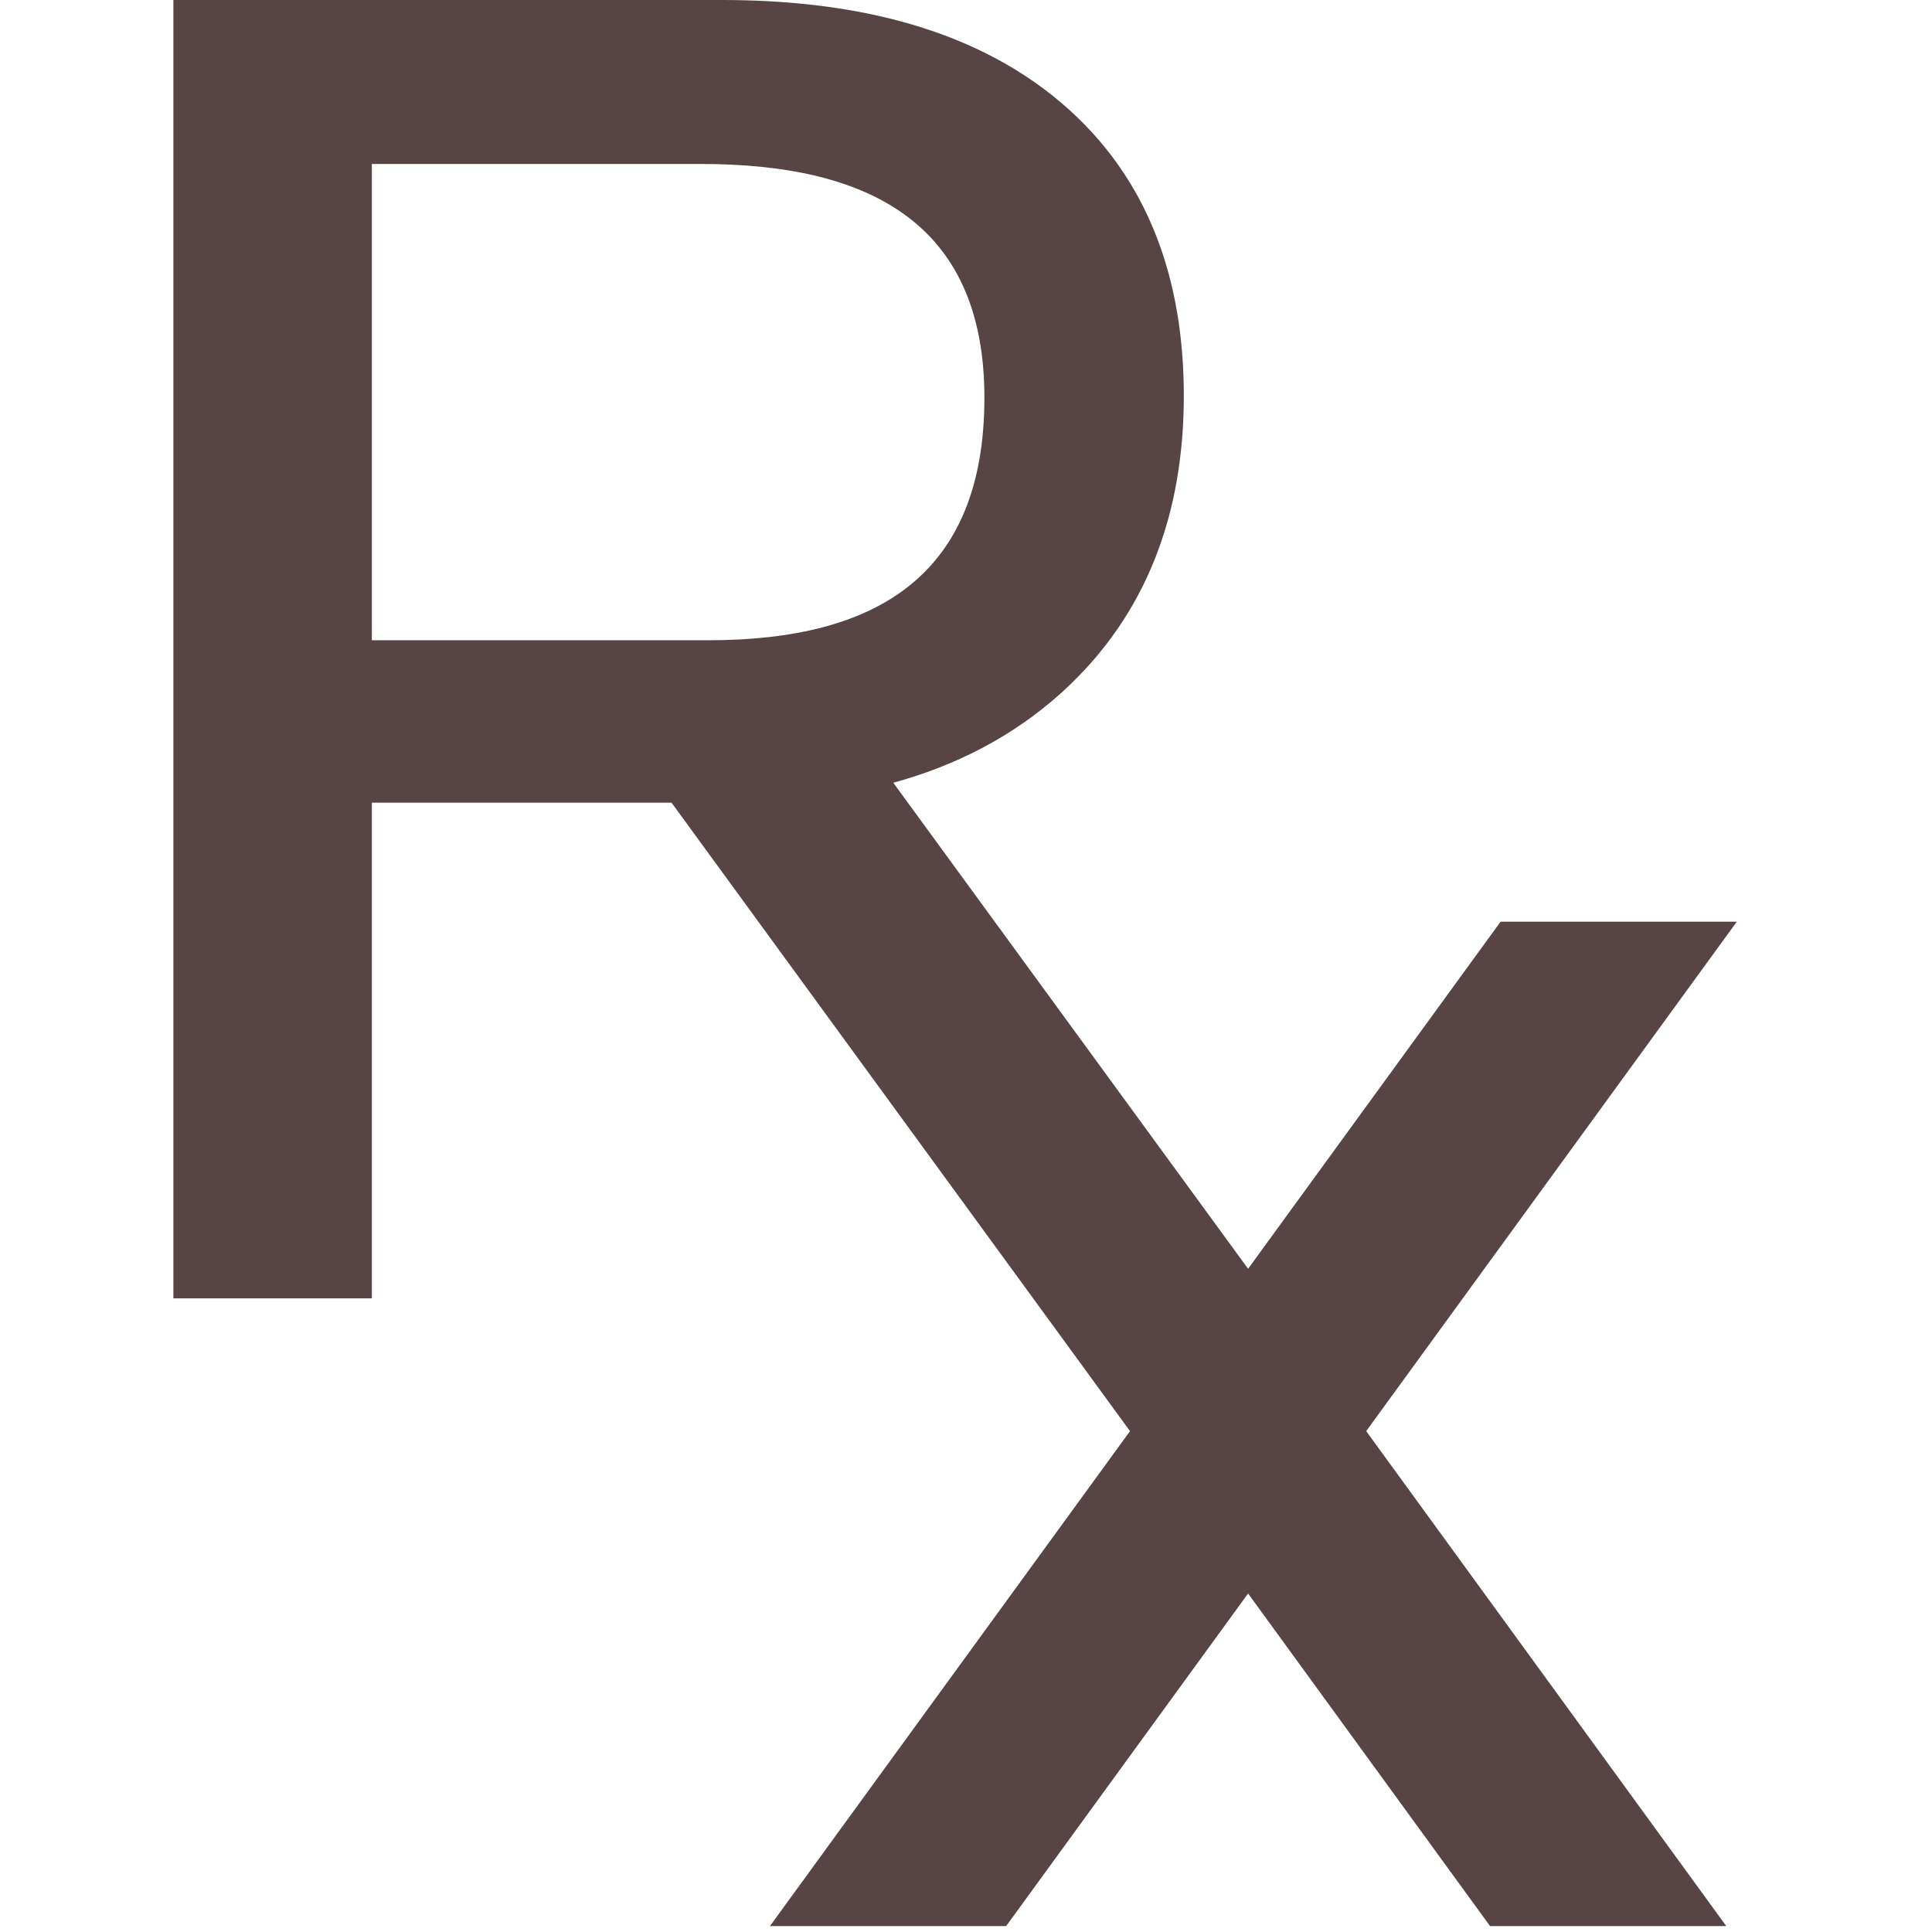 <svg version="1.2" preserveAspectRatio="xMidYMid meet" height="500" viewBox="0 0 375 375" zoomAndPan="magnify" width="500" xmlns:xlink="http://www.w3.org/1999/xlink" xmlns="http://www.w3.org/2000/svg"><defs><clipPath id="53cf4089c3"><path d="M 33.508 0 L 337.258 0 L 337.258 374 L 33.508 374 Z M 33.508 0"></path></clipPath><clipPath id="08f4a77aad"><path d="M 31.891 270.668 L 127.141 270.668 L 127.141 365.918 L 31.891 365.918 Z M 31.891 270.668"></path></clipPath></defs><g id="498704ba86"><rect style="fill:#ffffff;fill-opacity:1;stroke:none;" height="375" y="0" width="375" x="0"></rect><rect style="fill:#ffffff;fill-opacity:1;stroke:none;" height="375" y="0" width="375" x="0"></rect><g clip-path="url(#53cf4089c3)" clip-rule="nonzero"><path d="M 72.176 155.801 L 72.176 252.012 L 33.652 252.012 L 33.652 0 L 140.152 0 C 163.43 0 187.91 4.508 206.098 20.047 C 223.211 34.66 229.777 54.688 229.777 76.82 C 229.777 99.297 222.859 119.211 206.035 134.449 C 196.43 143.113 185.293 148.668 173.387 151.93 L 242.254 246.27 L 291.266 178.898 L 337.117 178.898 L 265.18 277.781 L 335.066 373.848 L 289.215 373.848 L 242.254 309.297 L 195.297 373.848 L 149.445 373.848 L 219.332 277.781 L 130.344 155.801 Z M 72.176 31.828 L 72.176 124.273 L 137.516 124.273 C 170.094 124.273 191.07 111.723 191.07 77.184 C 191.07 42.613 167.699 31.828 136.078 31.828 Z M 72.176 31.828" style="stroke:none;fill-rule:evenodd;fill:#574545;fill-opacity:1;"></path></g><g clip-path="url(#08f4a77aad)" clip-rule="nonzero"><path d="M 127.141 318.293 C 127.141 319.852 127.062 321.41 126.91 322.961 C 126.758 324.512 126.527 326.055 126.223 327.586 C 125.922 329.113 125.543 330.625 125.09 332.117 C 124.637 333.609 124.109 335.078 123.516 336.52 C 122.918 337.961 122.25 339.367 121.516 340.742 C 120.781 342.117 119.98 343.457 119.113 344.754 C 118.246 346.051 117.32 347.301 116.328 348.508 C 115.34 349.711 114.293 350.867 113.191 351.969 C 112.086 353.07 110.934 354.117 109.727 355.109 C 108.523 356.098 107.27 357.023 105.973 357.891 C 104.676 358.758 103.34 359.559 101.965 360.293 C 100.59 361.031 99.18 361.695 97.738 362.293 C 96.297 362.891 94.832 363.414 93.34 363.867 C 91.848 364.32 90.336 364.699 88.805 365.004 C 87.277 365.309 85.734 365.535 84.184 365.688 C 82.629 365.84 81.074 365.918 79.516 365.918 C 77.953 365.918 76.398 365.84 74.848 365.688 C 73.293 365.535 71.754 365.309 70.223 365.004 C 68.695 364.699 67.184 364.32 65.691 363.867 C 64.195 363.414 62.73 362.891 61.289 362.293 C 59.848 361.695 58.441 361.031 57.062 360.293 C 55.688 359.559 54.352 358.758 53.055 357.891 C 51.758 357.023 50.508 356.098 49.301 355.109 C 48.094 354.117 46.941 353.07 45.84 351.969 C 44.734 350.867 43.688 349.711 42.699 348.508 C 41.711 347.301 40.781 346.051 39.914 344.754 C 39.051 343.457 38.25 342.117 37.512 340.742 C 36.777 339.367 36.113 337.961 35.516 336.52 C 34.918 335.078 34.395 333.609 33.941 332.117 C 33.488 330.625 33.109 329.113 32.805 327.586 C 32.5 326.055 32.273 324.512 32.117 322.961 C 31.965 321.41 31.891 319.852 31.891 318.293 C 31.891 316.734 31.965 315.176 32.117 313.625 C 32.273 312.074 32.5 310.531 32.805 309 C 33.109 307.473 33.488 305.961 33.941 304.469 C 34.395 302.977 34.918 301.508 35.516 300.066 C 36.113 298.625 36.777 297.219 37.512 295.844 C 38.25 294.469 39.051 293.133 39.914 291.836 C 40.781 290.539 41.711 289.285 42.699 288.082 C 43.688 286.875 44.734 285.719 45.84 284.617 C 46.941 283.516 48.094 282.469 49.301 281.477 C 50.508 280.488 51.758 279.562 53.055 278.695 C 54.352 277.828 55.688 277.027 57.062 276.293 C 58.441 275.555 59.848 274.891 61.289 274.293 C 62.73 273.695 64.195 273.172 65.691 272.719 C 67.184 272.266 68.695 271.887 70.223 271.582 C 71.754 271.277 73.293 271.051 74.848 270.898 C 76.398 270.746 77.953 270.668 79.516 270.668 C 81.074 270.668 82.629 270.746 84.184 270.898 C 85.734 271.051 87.277 271.277 88.805 271.582 C 90.336 271.887 91.848 272.266 93.34 272.719 C 94.832 273.172 96.297 273.695 97.738 274.293 C 99.18 274.891 100.59 275.555 101.965 276.293 C 103.34 277.027 104.676 277.828 105.973 278.695 C 107.27 279.562 108.523 280.488 109.727 281.477 C 110.934 282.469 112.086 283.516 113.191 284.617 C 114.293 285.719 115.34 286.875 116.328 288.082 C 117.32 289.285 118.246 290.539 119.113 291.836 C 119.98 293.133 120.781 294.469 121.516 295.844 C 122.25 297.219 122.918 298.625 123.516 300.066 C 124.109 301.508 124.637 302.977 125.09 304.469 C 125.543 305.961 125.922 307.473 126.223 309.004 C 126.527 310.531 126.758 312.074 126.91 313.625 C 127.062 315.176 127.141 316.734 127.141 318.293 Z M 127.141 318.293" style="stroke:none;fill-rule:nonzero;fill:#ffffff;fill-opacity:1;"></path></g></g></svg>